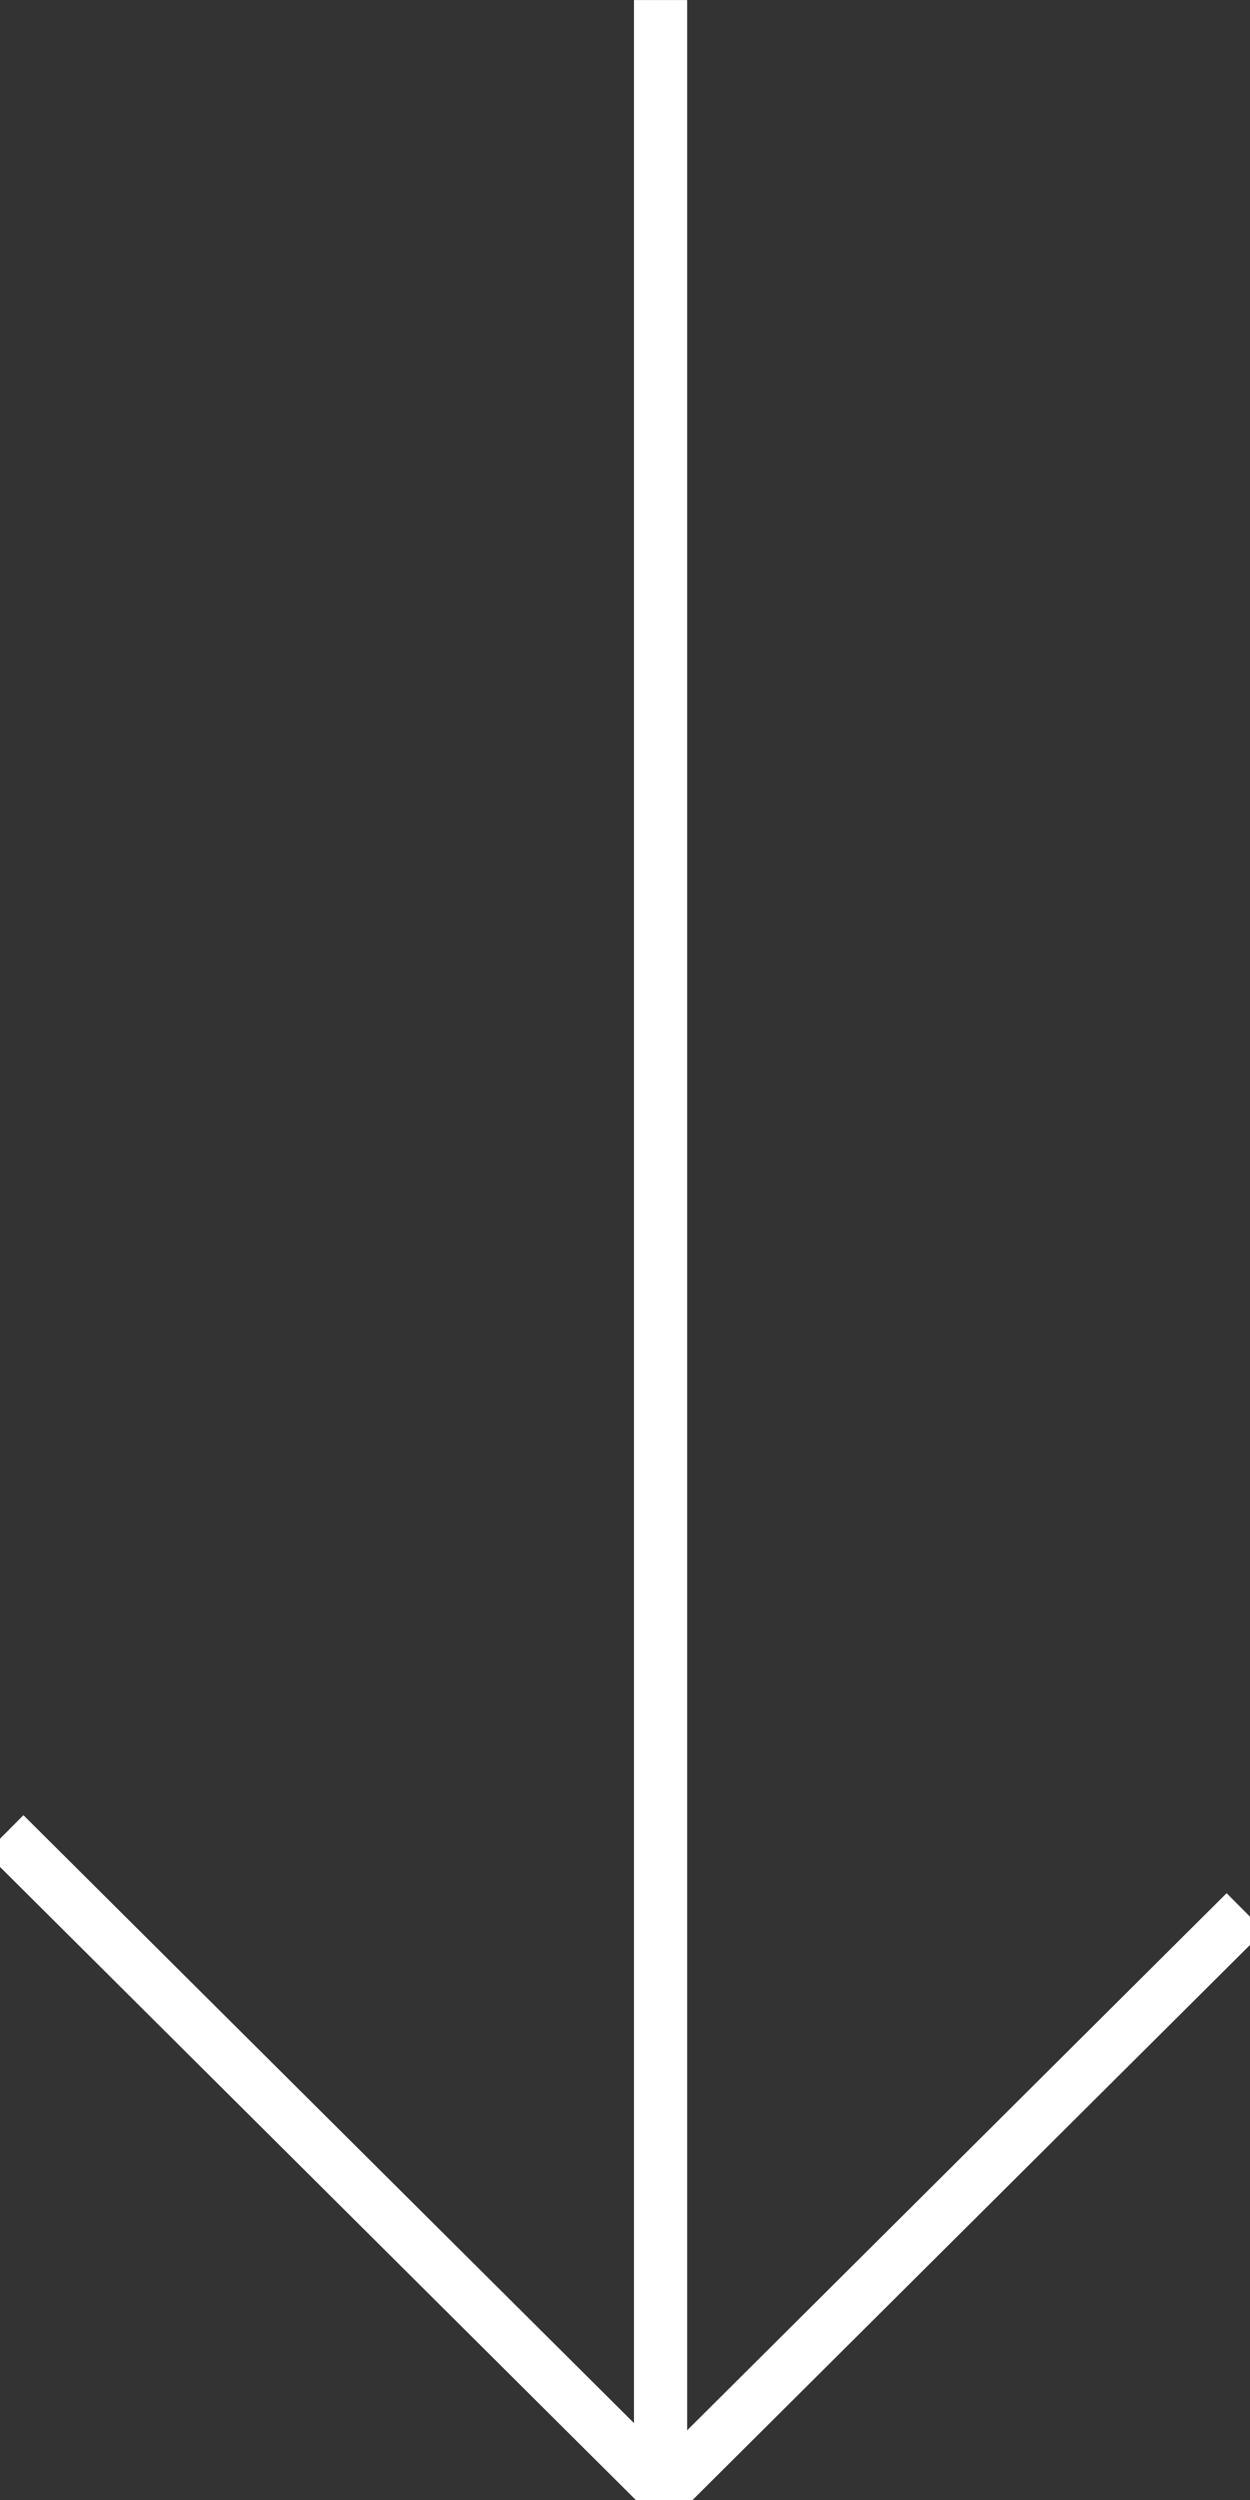 <?xml version="1.0" encoding="utf-8"?>
<!-- Generator: Adobe Illustrator 16.0.0, SVG Export Plug-In . SVG Version: 6.00 Build 0)  -->
<!DOCTYPE svg PUBLIC "-//W3C//DTD SVG 1.1//EN" "http://www.w3.org/Graphics/SVG/1.1/DTD/svg11.dtd">
<svg version="1.1" id="Layer_1" xmlns="http://www.w3.org/2000/svg" xmlns:xlink="http://www.w3.org/1999/xlink" x="0px" y="0px"
	 width="23.508px" height="46.988px" viewBox="0 0 23.508 46.988" enable-background="new 0 0 23.508 46.988" xml:space="preserve">
<rect x="0" y="0" width="23.508" height="46.988" fill="#333333" stroke="none"/>
<g>
	<g>
		<defs>
			<rect id="SVGID_1_" y="0" width="23.508" height="46.988"/>
		</defs>
		<clipPath id="SVGID_2_">
			<use xlink:href="#SVGID_1_"  overflow="visible"/>
		</clipPath>
		<line clip-path="url(#SVGID_2_)" fill="none" stroke="#FFFFFF" x1="12.423" y1="0.001" x2="12.423" y2="46.76"/>
	</g>
	<g>
		<defs>
			<rect id="SVGID_3_" y="0" width="23.508" height="46.988"/>
		</defs>
		<clipPath id="SVGID_4_">
			<use xlink:href="#SVGID_3_"  overflow="visible"/>
		</clipPath>
		<polyline clip-path="url(#SVGID_4_)" fill="none" stroke="#FFFFFF" points="0.088,34.471 12.491,46.813 23.421,35.937 		"/>
	</g>
</g>
</svg>
